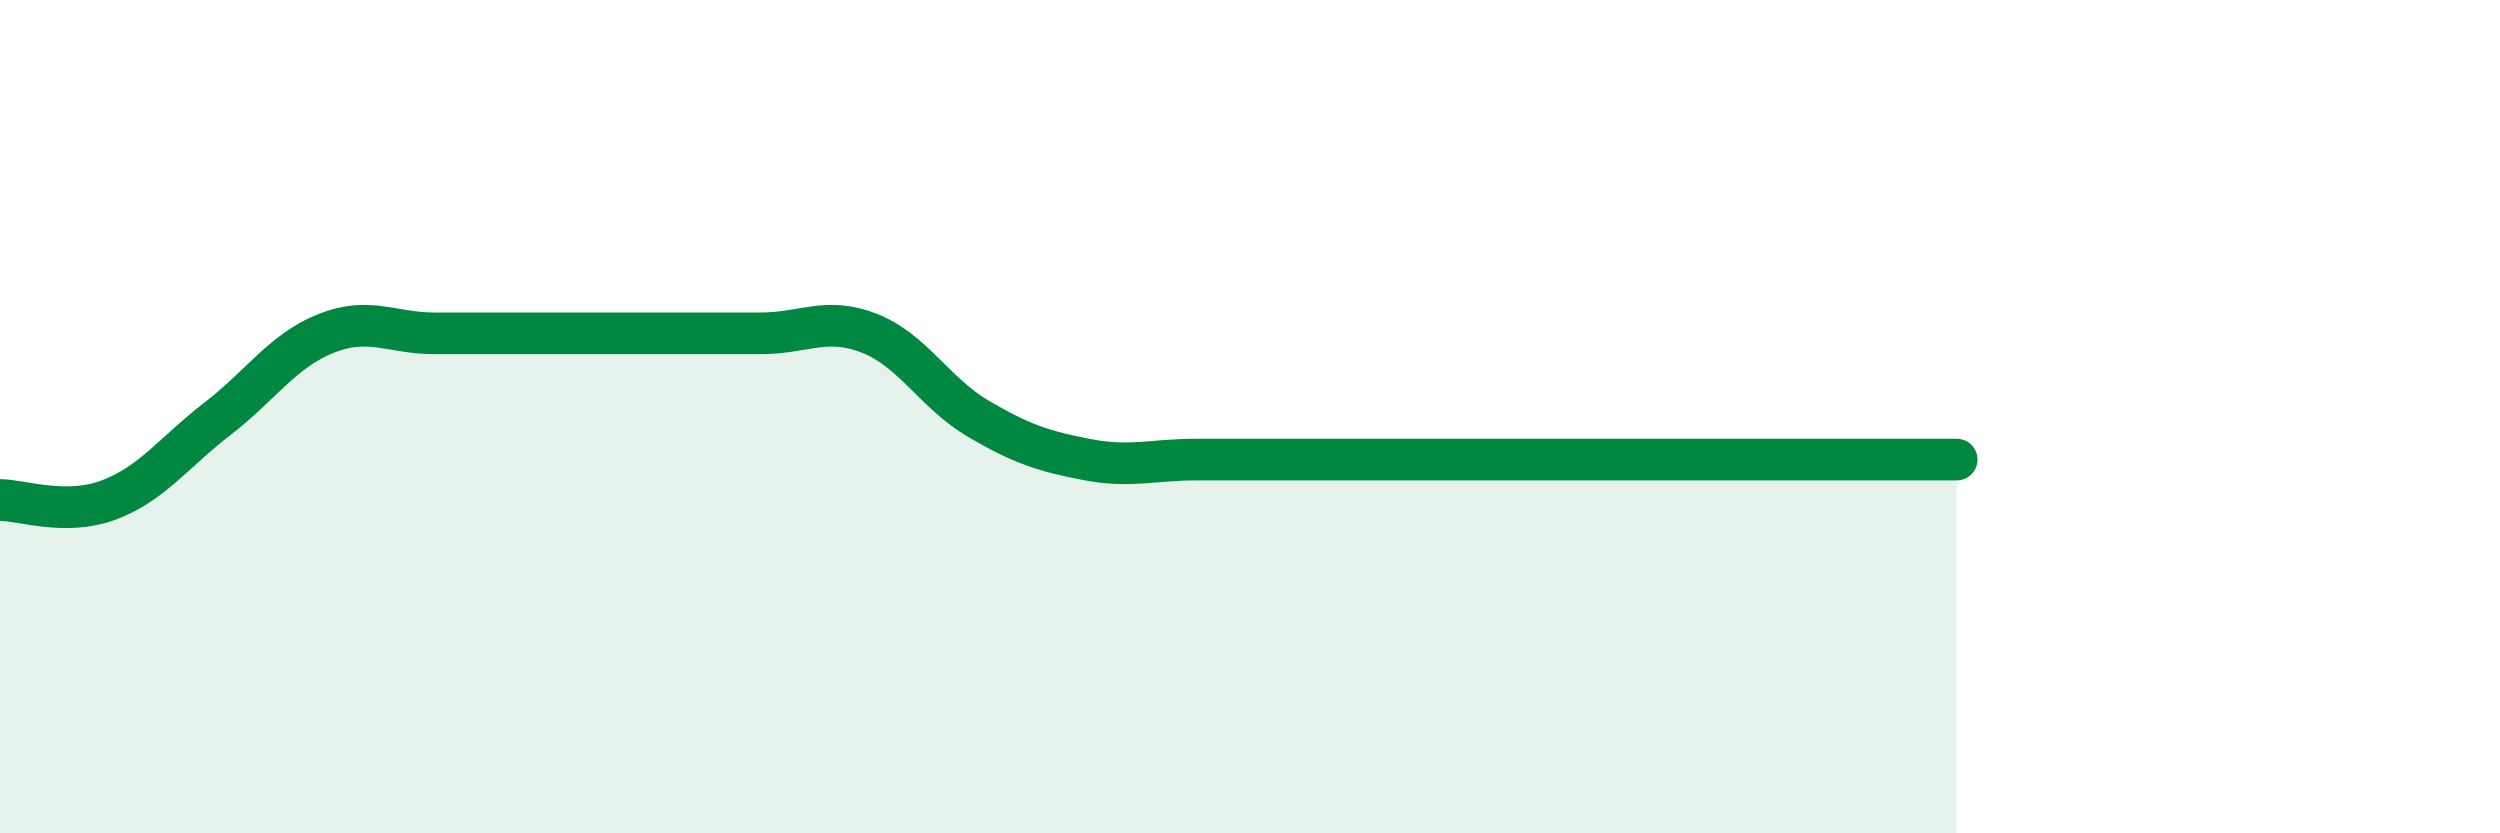 
    <svg width="60" height="20" viewBox="0 0 60 20" xmlns="http://www.w3.org/2000/svg">
      <path
        d="M 0,12 C 0.52,12 1.57,12.39 2.61,12 C 3.65,11.61 4.18,10.85 5.22,10.05 C 6.26,9.25 6.79,8.41 7.83,8 C 8.87,7.59 9.39,8 10.43,8 C 11.47,8 12,8 13.04,8 C 14.08,8 14.61,8 15.65,8 C 16.69,8 17.22,8 18.26,8 C 19.3,8 19.83,7.59 20.87,8 C 21.91,8.41 22.44,9.44 23.48,10.05 C 24.52,10.66 25.05,10.83 26.09,11.03 C 27.13,11.23 27.66,11.03 28.7,11.03 C 29.74,11.03 30.26,11.03 31.3,11.03 C 32.34,11.03 32.87,11.03 33.91,11.03 C 34.95,11.03 35.48,11.03 36.52,11.03 C 37.56,11.03 38.09,11.03 39.13,11.03 C 40.17,11.03 40.7,11.03 41.74,11.03 C 42.78,11.03 43.31,11.03 44.35,11.03 C 45.39,11.03 46.44,11.03 46.96,11.03L46.96 20L0 20Z"
        fill="#008740"
        opacity="0.1"
        stroke-linecap="round"
        stroke-linejoin="round"
      />
      <path
        d="M 0,12 C 0.52,12 1.57,12.39 2.61,12 C 3.65,11.61 4.18,10.85 5.22,10.05 C 6.26,9.25 6.79,8.41 7.83,8 C 8.87,7.59 9.39,8 10.43,8 C 11.47,8 12,8 13.04,8 C 14.08,8 14.61,8 15.65,8 C 16.69,8 17.22,8 18.26,8 C 19.3,8 19.83,7.59 20.87,8 C 21.91,8.41 22.44,9.44 23.48,10.05 C 24.52,10.66 25.05,10.83 26.09,11.03 C 27.13,11.23 27.66,11.03 28.7,11.03 C 29.74,11.03 30.26,11.03 31.3,11.03 C 32.34,11.03 32.87,11.03 33.91,11.03 C 34.95,11.03 35.48,11.03 36.52,11.03 C 37.56,11.03 38.09,11.03 39.13,11.03 C 40.17,11.03 40.7,11.03 41.74,11.03 C 42.78,11.03 43.31,11.03 44.35,11.03 C 45.39,11.03 46.44,11.03 46.96,11.03"
        stroke="#008740"
        stroke-width="1"
        fill="none"
        stroke-linecap="round"
        stroke-linejoin="round"
      />
    </svg>
  